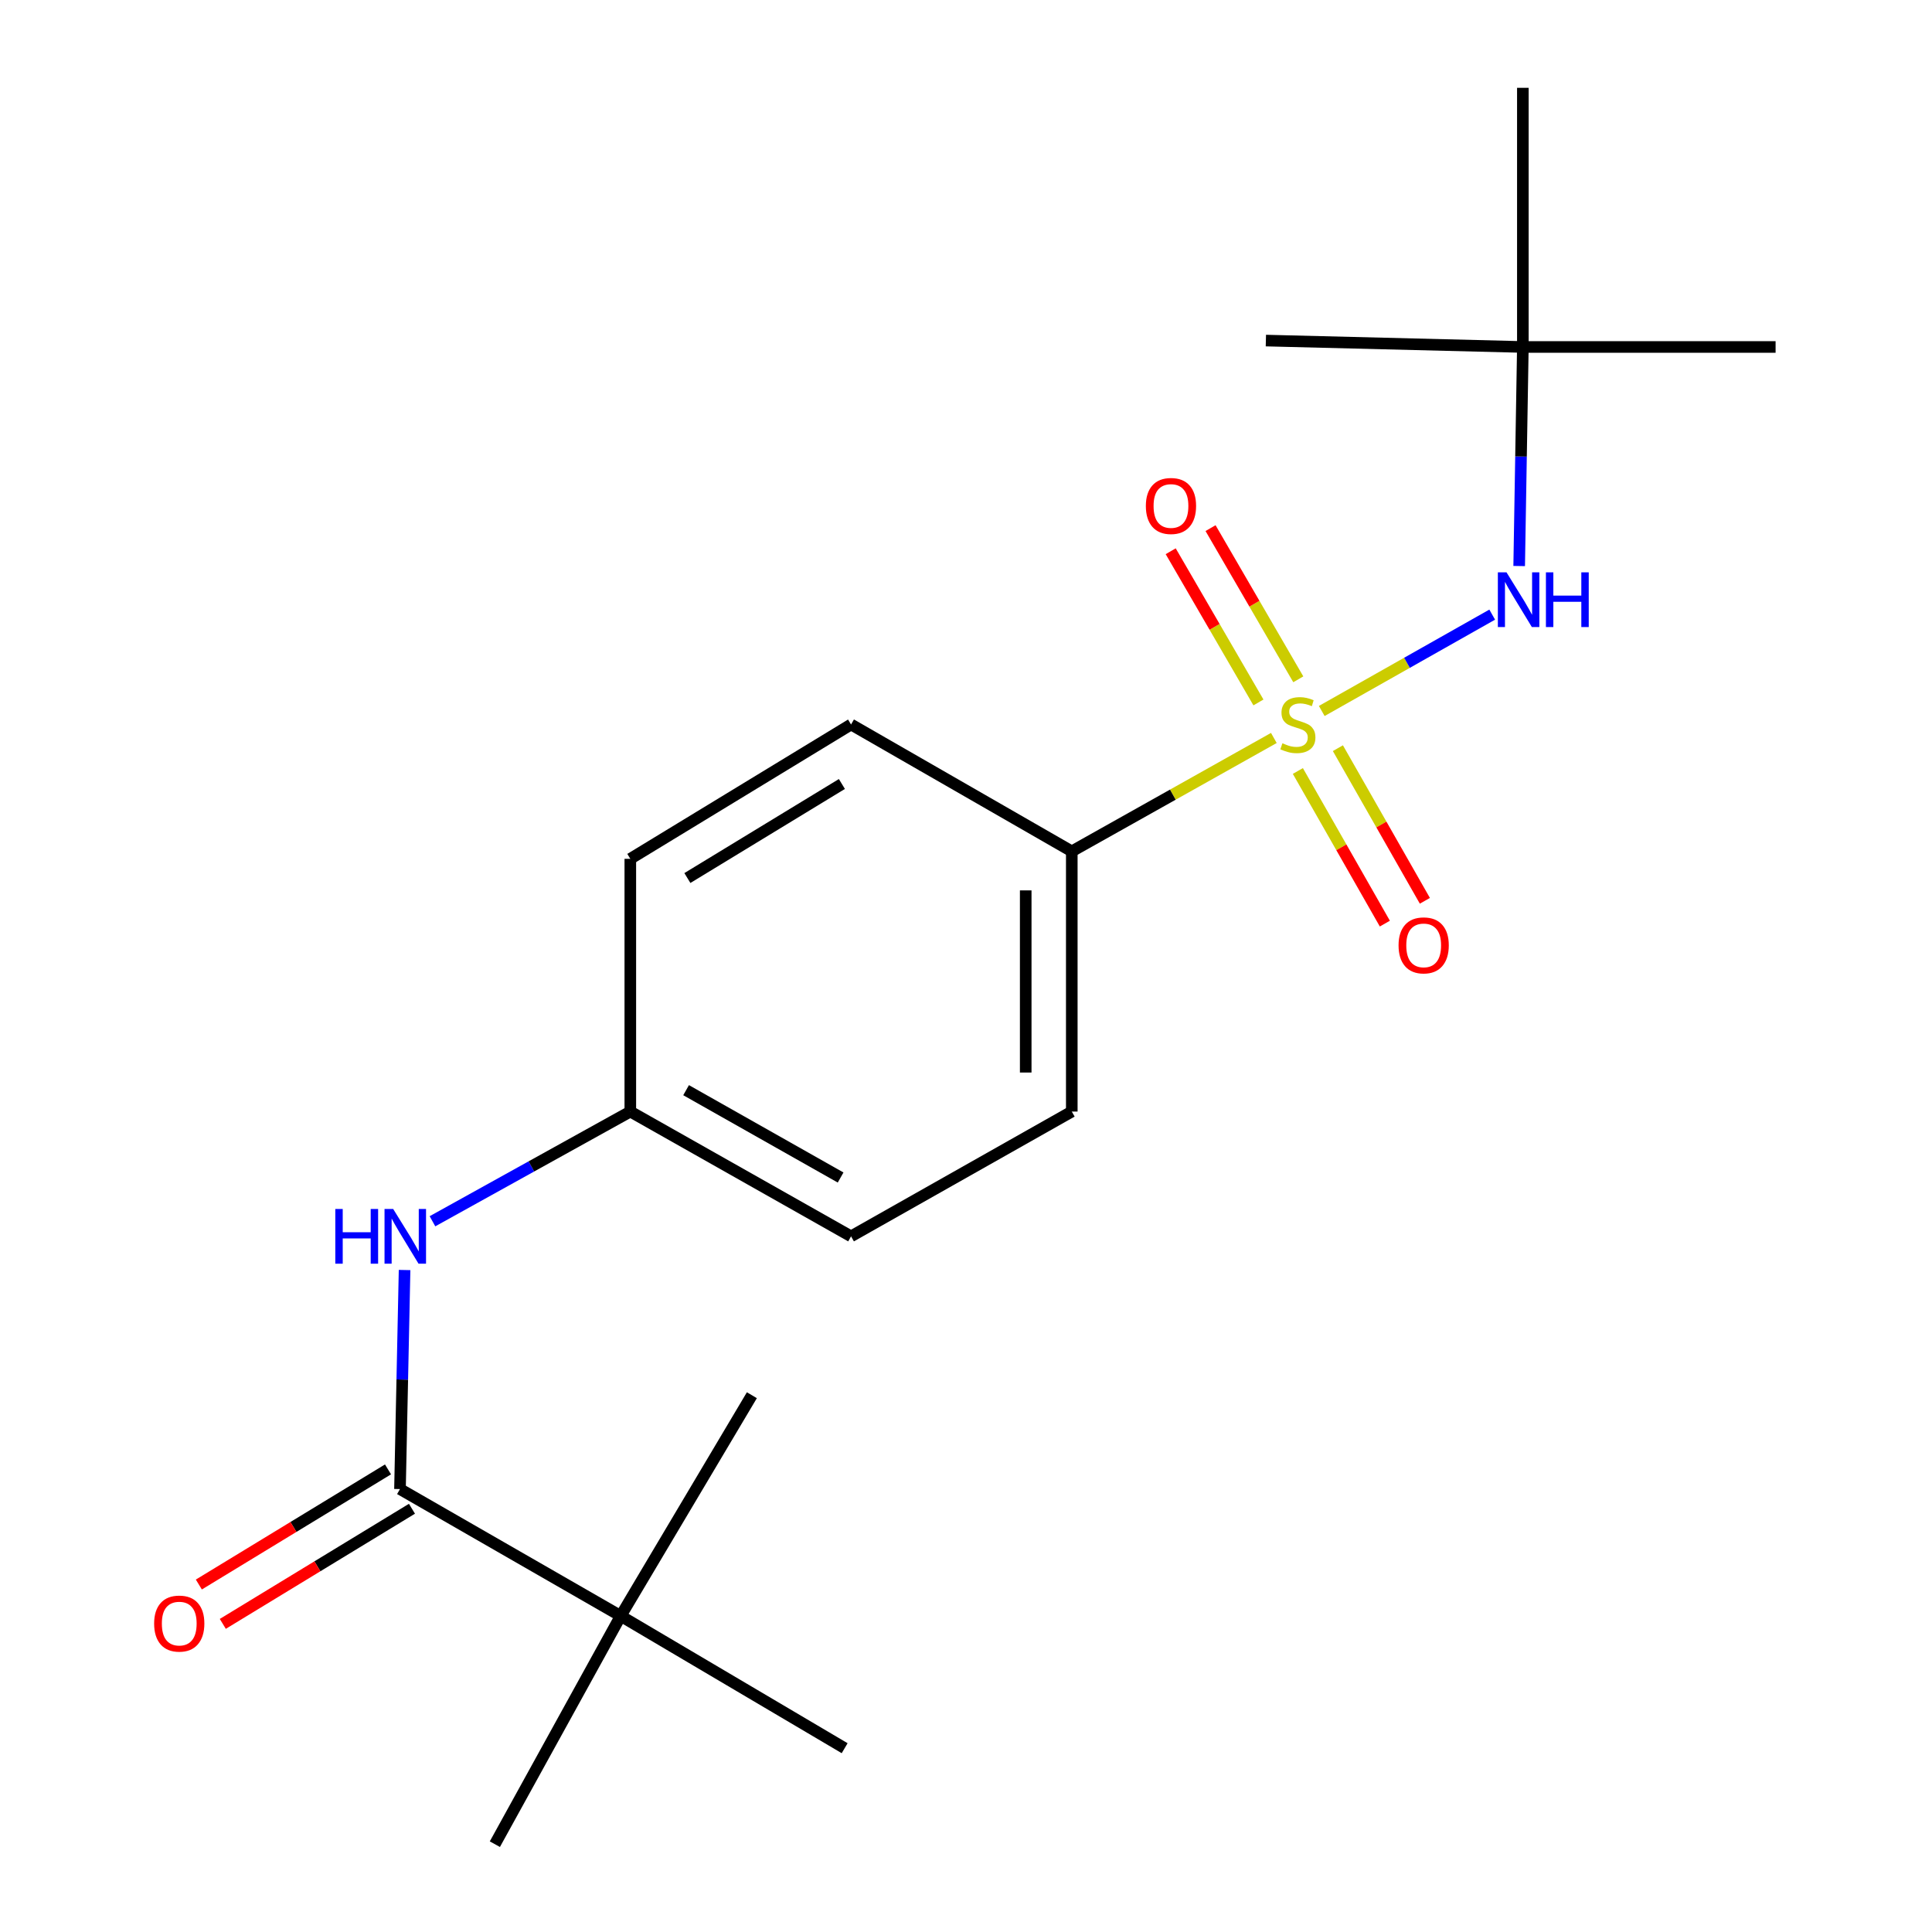 <?xml version='1.0' encoding='iso-8859-1'?>
<svg version='1.1' baseProfile='full'
              xmlns='http://www.w3.org/2000/svg'
                      xmlns:rdkit='http://www.rdkit.org/xml'
                      xmlns:xlink='http://www.w3.org/1999/xlink'
                  xml:space='preserve'
width='1000px' height='1000px' viewBox='0 0 1000 1000'>
<!-- END OF HEADER -->
<rect style='opacity:1.0;fill:#FFFFFF;stroke:none' width='1000' height='1000' x='0' y='0'> </rect>
<path class='bond-1' d='M 684.138,368.003 L 728.25,343.066' style='fill:none;fill-rule:evenodd;stroke:#CCCC00;stroke-width:6px;stroke-linecap:butt;stroke-linejoin:miter;stroke-opacity:1' />
<path class='bond-1' d='M 728.25,343.066 L 772.363,318.13' style='fill:none;fill-rule:evenodd;stroke:#0000FF;stroke-width:6px;stroke-linecap:butt;stroke-linejoin:miter;stroke-opacity:1' />
<path class='bond-2' d='M 659.342,381.968 L 607.048,411.315' style='fill:none;fill-rule:evenodd;stroke:#CCCC00;stroke-width:6px;stroke-linecap:butt;stroke-linejoin:miter;stroke-opacity:1' />
<path class='bond-2' d='M 607.048,411.315 L 554.755,440.661' style='fill:none;fill-rule:evenodd;stroke:#000000;stroke-width:6px;stroke-linecap:butt;stroke-linejoin:miter;stroke-opacity:1' />
<path class='bond-4' d='M 671.771,399.062 L 694.283,438.562' style='fill:none;fill-rule:evenodd;stroke:#CCCC00;stroke-width:6px;stroke-linecap:butt;stroke-linejoin:miter;stroke-opacity:1' />
<path class='bond-4' d='M 694.283,438.562 L 716.795,478.061' style='fill:none;fill-rule:evenodd;stroke:#FF0000;stroke-width:6px;stroke-linecap:butt;stroke-linejoin:miter;stroke-opacity:1' />
<path class='bond-4' d='M 692.49,387.254 L 715.002,426.754' style='fill:none;fill-rule:evenodd;stroke:#CCCC00;stroke-width:6px;stroke-linecap:butt;stroke-linejoin:miter;stroke-opacity:1' />
<path class='bond-4' d='M 715.002,426.754 L 737.513,466.254' style='fill:none;fill-rule:evenodd;stroke:#FF0000;stroke-width:6px;stroke-linecap:butt;stroke-linejoin:miter;stroke-opacity:1' />
<path class='bond-5' d='M 671.996,351.614 L 649.287,312.484' style='fill:none;fill-rule:evenodd;stroke:#CCCC00;stroke-width:6px;stroke-linecap:butt;stroke-linejoin:miter;stroke-opacity:1' />
<path class='bond-5' d='M 649.287,312.484 L 626.577,273.355' style='fill:none;fill-rule:evenodd;stroke:#FF0000;stroke-width:6px;stroke-linecap:butt;stroke-linejoin:miter;stroke-opacity:1' />
<path class='bond-5' d='M 651.371,363.584 L 628.662,324.454' style='fill:none;fill-rule:evenodd;stroke:#CCCC00;stroke-width:6px;stroke-linecap:butt;stroke-linejoin:miter;stroke-opacity:1' />
<path class='bond-5' d='M 628.662,324.454 L 605.952,285.324' style='fill:none;fill-rule:evenodd;stroke:#FF0000;stroke-width:6px;stroke-linecap:butt;stroke-linejoin:miter;stroke-opacity:1' />
<path class='bond-0' d='M 207.03,770.74 L 208.218,714.049' style='fill:none;fill-rule:evenodd;stroke:#000000;stroke-width:6px;stroke-linecap:butt;stroke-linejoin:miter;stroke-opacity:1' />
<path class='bond-0' d='M 208.218,714.049 L 209.407,657.358' style='fill:none;fill-rule:evenodd;stroke:#0000FF;stroke-width:6px;stroke-linecap:butt;stroke-linejoin:miter;stroke-opacity:1' />
<path class='bond-6' d='M 207.03,770.74 L 321.269,836.411' style='fill:none;fill-rule:evenodd;stroke:#000000;stroke-width:6px;stroke-linecap:butt;stroke-linejoin:miter;stroke-opacity:1' />
<path class='bond-7' d='M 200.831,760.555 L 151.876,790.351' style='fill:none;fill-rule:evenodd;stroke:#000000;stroke-width:6px;stroke-linecap:butt;stroke-linejoin:miter;stroke-opacity:1' />
<path class='bond-7' d='M 151.876,790.351 L 102.922,820.147' style='fill:none;fill-rule:evenodd;stroke:#FF0000;stroke-width:6px;stroke-linecap:butt;stroke-linejoin:miter;stroke-opacity:1' />
<path class='bond-7' d='M 213.229,780.925 L 164.275,810.721' style='fill:none;fill-rule:evenodd;stroke:#000000;stroke-width:6px;stroke-linecap:butt;stroke-linejoin:miter;stroke-opacity:1' />
<path class='bond-7' d='M 164.275,810.721 L 115.32,840.517' style='fill:none;fill-rule:evenodd;stroke:#FF0000;stroke-width:6px;stroke-linecap:butt;stroke-linejoin:miter;stroke-opacity:1' />
<path class='bond-8' d='M 786.322,292.974 L 787.275,236.283' style='fill:none;fill-rule:evenodd;stroke:#0000FF;stroke-width:6px;stroke-linecap:butt;stroke-linejoin:miter;stroke-opacity:1' />
<path class='bond-8' d='M 787.275,236.283 L 788.228,179.592' style='fill:none;fill-rule:evenodd;stroke:#000000;stroke-width:6px;stroke-linecap:butt;stroke-linejoin:miter;stroke-opacity:1' />
<path class='bond-9' d='M 554.755,440.661 L 554.755,575.342' style='fill:none;fill-rule:evenodd;stroke:#000000;stroke-width:6px;stroke-linecap:butt;stroke-linejoin:miter;stroke-opacity:1' />
<path class='bond-9' d='M 530.908,460.864 L 530.908,555.14' style='fill:none;fill-rule:evenodd;stroke:#000000;stroke-width:6px;stroke-linecap:butt;stroke-linejoin:miter;stroke-opacity:1' />
<path class='bond-10' d='M 554.755,440.661 L 440.503,374.99' style='fill:none;fill-rule:evenodd;stroke:#000000;stroke-width:6px;stroke-linecap:butt;stroke-linejoin:miter;stroke-opacity:1' />
<path class='bond-3' d='M 223.842,632.126 L 275.046,603.734' style='fill:none;fill-rule:evenodd;stroke:#0000FF;stroke-width:6px;stroke-linecap:butt;stroke-linejoin:miter;stroke-opacity:1' />
<path class='bond-3' d='M 275.046,603.734 L 326.25,575.342' style='fill:none;fill-rule:evenodd;stroke:#000000;stroke-width:6px;stroke-linecap:butt;stroke-linejoin:miter;stroke-opacity:1' />
<path class='bond-14' d='M 321.269,836.411 L 437.191,904.865' style='fill:none;fill-rule:evenodd;stroke:#000000;stroke-width:6px;stroke-linecap:butt;stroke-linejoin:miter;stroke-opacity:1' />
<path class='bond-15' d='M 321.269,836.411 L 256.141,954.545' style='fill:none;fill-rule:evenodd;stroke:#000000;stroke-width:6px;stroke-linecap:butt;stroke-linejoin:miter;stroke-opacity:1' />
<path class='bond-16' d='M 321.269,836.411 L 389.166,722.159' style='fill:none;fill-rule:evenodd;stroke:#000000;stroke-width:6px;stroke-linecap:butt;stroke-linejoin:miter;stroke-opacity:1' />
<path class='bond-17' d='M 788.228,179.592 L 788.228,45.455' style='fill:none;fill-rule:evenodd;stroke:#000000;stroke-width:6px;stroke-linecap:butt;stroke-linejoin:miter;stroke-opacity:1' />
<path class='bond-18' d='M 788.228,179.592 L 655.216,176.28' style='fill:none;fill-rule:evenodd;stroke:#000000;stroke-width:6px;stroke-linecap:butt;stroke-linejoin:miter;stroke-opacity:1' />
<path class='bond-19' d='M 788.228,179.592 L 919.041,179.592' style='fill:none;fill-rule:evenodd;stroke:#000000;stroke-width:6px;stroke-linecap:butt;stroke-linejoin:miter;stroke-opacity:1' />
<path class='bond-13' d='M 554.755,575.342 L 440.503,639.927' style='fill:none;fill-rule:evenodd;stroke:#000000;stroke-width:6px;stroke-linecap:butt;stroke-linejoin:miter;stroke-opacity:1' />
<path class='bond-12' d='M 440.503,374.99 L 326.25,444.53' style='fill:none;fill-rule:evenodd;stroke:#000000;stroke-width:6px;stroke-linecap:butt;stroke-linejoin:miter;stroke-opacity:1' />
<path class='bond-12' d='M 435.763,405.791 L 355.787,454.469' style='fill:none;fill-rule:evenodd;stroke:#000000;stroke-width:6px;stroke-linecap:butt;stroke-linejoin:miter;stroke-opacity:1' />
<path class='bond-11' d='M 326.25,575.342 L 326.25,444.53' style='fill:none;fill-rule:evenodd;stroke:#000000;stroke-width:6px;stroke-linecap:butt;stroke-linejoin:miter;stroke-opacity:1' />
<path class='bond-20' d='M 326.25,575.342 L 440.503,639.927' style='fill:none;fill-rule:evenodd;stroke:#000000;stroke-width:6px;stroke-linecap:butt;stroke-linejoin:miter;stroke-opacity:1' />
<path class='bond-20' d='M 355.123,564.271 L 435.1,609.48' style='fill:none;fill-rule:evenodd;stroke:#000000;stroke-width:6px;stroke-linecap:butt;stroke-linejoin:miter;stroke-opacity:1' />
<path  class='atom-0' d='M 663.776 384.71
Q 664.096 384.83, 665.416 385.39
Q 666.736 385.95, 668.176 386.31
Q 669.656 386.63, 671.096 386.63
Q 673.776 386.63, 675.336 385.35
Q 676.896 384.03, 676.896 381.75
Q 676.896 380.19, 676.096 379.23
Q 675.336 378.27, 674.136 377.75
Q 672.936 377.23, 670.936 376.63
Q 668.416 375.87, 666.896 375.15
Q 665.416 374.43, 664.336 372.91
Q 663.296 371.39, 663.296 368.83
Q 663.296 365.27, 665.696 363.07
Q 668.136 360.87, 672.936 360.87
Q 676.216 360.87, 679.936 362.43
L 679.016 365.51
Q 675.616 364.11, 673.056 364.11
Q 670.296 364.11, 668.776 365.27
Q 667.256 366.39, 667.296 368.35
Q 667.296 369.87, 668.056 370.79
Q 668.856 371.71, 669.976 372.23
Q 671.136 372.75, 673.056 373.35
Q 675.616 374.15, 677.136 374.95
Q 678.656 375.75, 679.736 377.39
Q 680.856 378.99, 680.856 381.75
Q 680.856 385.67, 678.216 387.79
Q 675.616 389.87, 671.256 389.87
Q 668.736 389.87, 666.816 389.31
Q 664.936 388.79, 662.696 387.87
L 663.776 384.71
' fill='#CCCC00'/>
<path  class='atom-2' d='M 779.769 296.245
L 789.049 311.245
Q 789.969 312.725, 791.449 315.405
Q 792.929 318.085, 793.009 318.245
L 793.009 296.245
L 796.769 296.245
L 796.769 324.565
L 792.889 324.565
L 782.929 308.165
Q 781.769 306.245, 780.529 304.045
Q 779.329 301.845, 778.969 301.165
L 778.969 324.565
L 775.289 324.565
L 775.289 296.245
L 779.769 296.245
' fill='#0000FF'/>
<path  class='atom-2' d='M 800.169 296.245
L 804.009 296.245
L 804.009 308.285
L 818.489 308.285
L 818.489 296.245
L 822.329 296.245
L 822.329 324.565
L 818.489 324.565
L 818.489 311.485
L 804.009 311.485
L 804.009 324.565
L 800.169 324.565
L 800.169 296.245
' fill='#0000FF'/>
<path  class='atom-4' d='M 173.552 625.767
L 177.392 625.767
L 177.392 637.807
L 191.872 637.807
L 191.872 625.767
L 195.712 625.767
L 195.712 654.087
L 191.872 654.087
L 191.872 641.007
L 177.392 641.007
L 177.392 654.087
L 173.552 654.087
L 173.552 625.767
' fill='#0000FF'/>
<path  class='atom-4' d='M 203.512 625.767
L 212.792 640.767
Q 213.712 642.247, 215.192 644.927
Q 216.672 647.607, 216.752 647.767
L 216.752 625.767
L 220.512 625.767
L 220.512 654.087
L 216.632 654.087
L 206.672 637.687
Q 205.512 635.767, 204.272 633.567
Q 203.072 631.367, 202.712 630.687
L 202.712 654.087
L 199.032 654.087
L 199.032 625.767
L 203.512 625.767
' fill='#0000FF'/>
<path  class='atom-5' d='M 723.891 489.322
Q 723.891 482.522, 727.251 478.722
Q 730.611 474.922, 736.891 474.922
Q 743.171 474.922, 746.531 478.722
Q 749.891 482.522, 749.891 489.322
Q 749.891 496.202, 746.491 500.122
Q 743.091 504.002, 736.891 504.002
Q 730.651 504.002, 727.251 500.122
Q 723.891 496.242, 723.891 489.322
M 736.891 500.802
Q 741.211 500.802, 743.531 497.922
Q 745.891 495.002, 745.891 489.322
Q 745.891 483.762, 743.531 480.962
Q 741.211 478.122, 736.891 478.122
Q 732.571 478.122, 730.211 480.922
Q 727.891 483.722, 727.891 489.322
Q 727.891 495.042, 730.211 497.922
Q 732.571 500.802, 736.891 500.802
' fill='#FF0000'/>
<path  class='atom-6' d='M 593.092 261.891
Q 593.092 255.091, 596.452 251.291
Q 599.812 247.491, 606.092 247.491
Q 612.372 247.491, 615.732 251.291
Q 619.092 255.091, 619.092 261.891
Q 619.092 268.771, 615.692 272.691
Q 612.292 276.571, 606.092 276.571
Q 599.852 276.571, 596.452 272.691
Q 593.092 268.811, 593.092 261.891
M 606.092 273.371
Q 610.412 273.371, 612.732 270.491
Q 615.092 267.571, 615.092 261.891
Q 615.092 256.331, 612.732 253.531
Q 610.412 250.691, 606.092 250.691
Q 601.772 250.691, 599.412 253.491
Q 597.092 256.291, 597.092 261.891
Q 597.092 267.611, 599.412 270.491
Q 601.772 273.371, 606.092 273.371
' fill='#FF0000'/>
<path  class='atom-8' d='M 79.778 840.36
Q 79.778 833.56, 83.138 829.76
Q 86.498 825.96, 92.778 825.96
Q 99.058 825.96, 102.417 829.76
Q 105.777 833.56, 105.777 840.36
Q 105.777 847.24, 102.377 851.16
Q 98.978 855.04, 92.778 855.04
Q 86.537 855.04, 83.138 851.16
Q 79.778 847.28, 79.778 840.36
M 92.778 851.84
Q 97.097 851.84, 99.418 848.96
Q 101.777 846.04, 101.777 840.36
Q 101.777 834.8, 99.418 832
Q 97.097 829.16, 92.778 829.16
Q 88.457 829.16, 86.097 831.96
Q 83.778 834.76, 83.778 840.36
Q 83.778 846.08, 86.097 848.96
Q 88.457 851.84, 92.778 851.84
' fill='#FF0000'/>
</svg>
